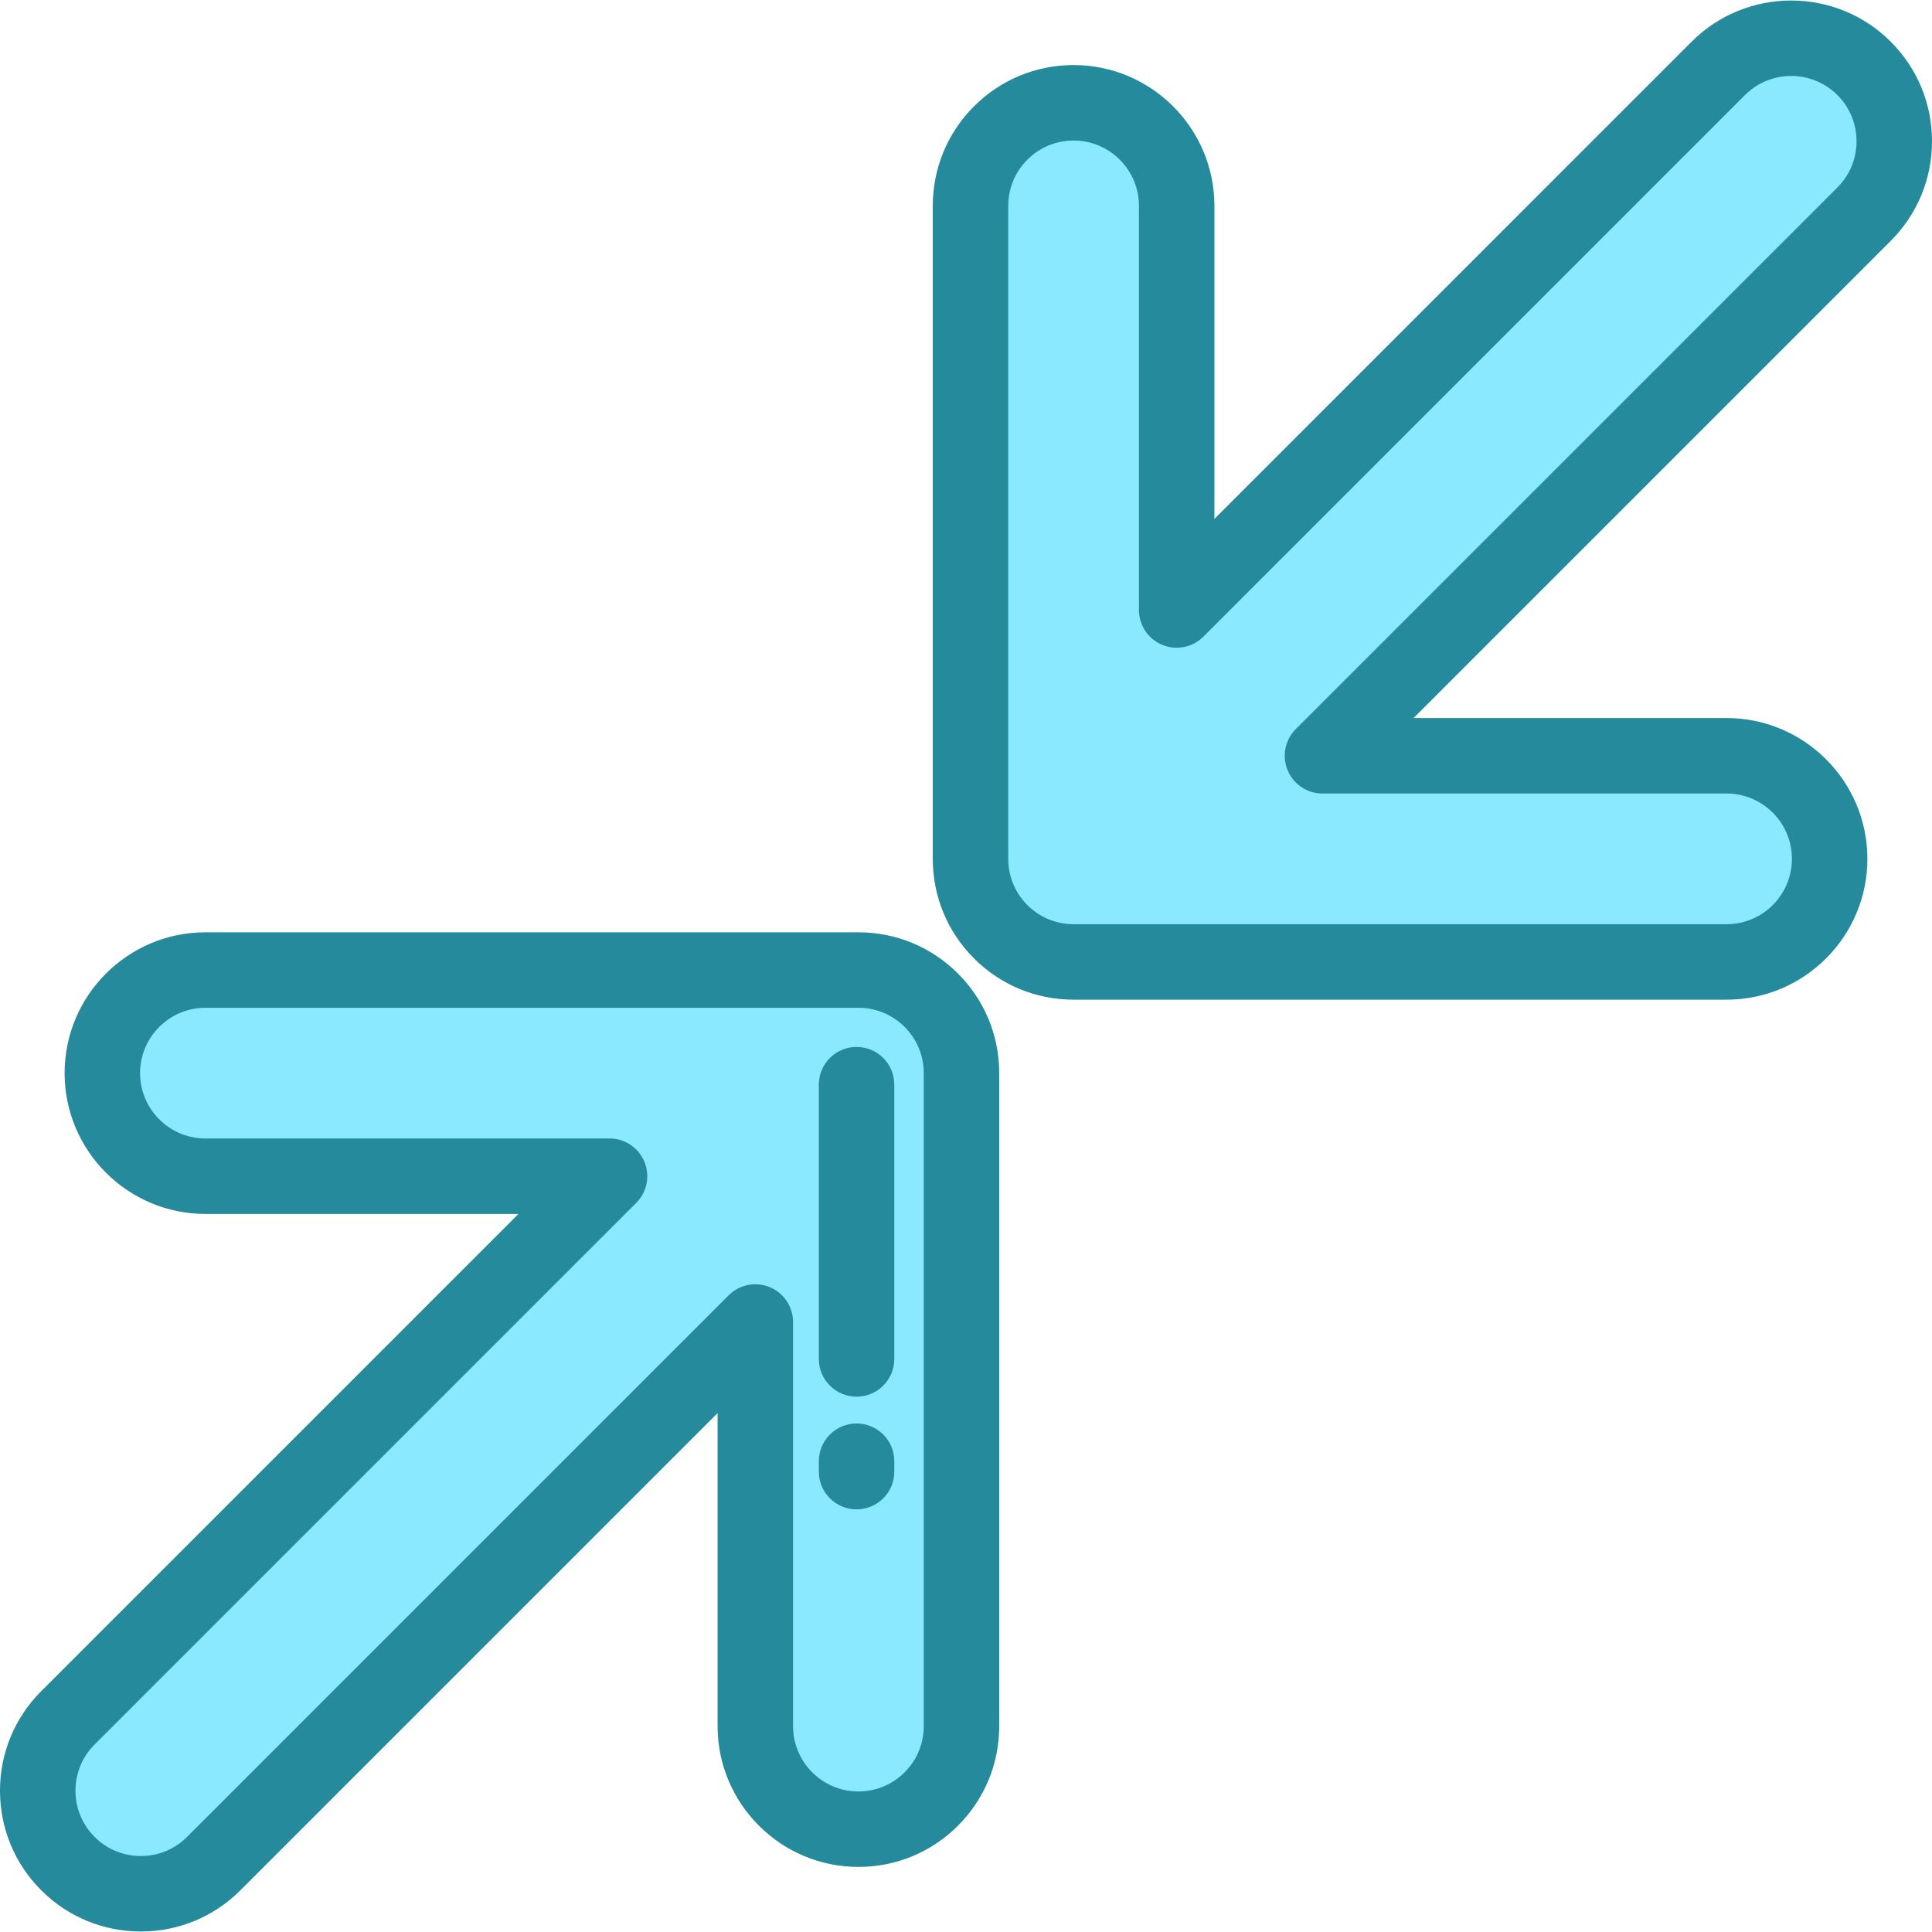 <?xml version="1.0" encoding="iso-8859-1"?>
<!-- Generator: Adobe Illustrator 19.0.0, SVG Export Plug-In . SVG Version: 6.00 Build 0)  -->
<svg version="1.1" id="Layer_1" xmlns="http://www.w3.org/2000/svg" xmlns:xlink="http://www.w3.org/1999/xlink" x="0px" y="0px"
	 viewBox="0 0 512 512" style="enable-background:new 0 0 512 512;" xml:space="preserve">
<path style="fill:#8AE9FF;" d="M227.486,257.071H54.439c-15.063,0-27.318,12.255-27.318,27.318s12.255,27.318,27.318,27.318h107.094
	L18.001,455.24C12.842,460.4,10,467.26,10,474.557s2.842,14.158,8.001,19.317c5.326,5.326,12.321,7.988,19.317,7.988
	s13.991-2.663,19.317-7.988l143.532-143.533v107.095c0,15.063,12.255,27.318,27.318,27.318c7.297,0,14.157-2.842,19.317-8.001
	c5.16-5.16,8.001-12.02,8.001-19.317V284.389c0-7.297-2.841-14.157-8.001-19.317C241.644,259.913,234.783,257.071,227.486,257.071z"
	/>
<path style="fill:#248A9C;" d="M37.319,511.863c-9.977,0-19.349-3.877-26.389-10.917C3.882,493.897,0,484.526,0,474.557
	c0-9.968,3.882-19.339,10.93-26.388l126.461-126.461H54.439c-20.577,0-37.318-16.741-37.318-37.318s16.741-37.318,37.318-37.318
	h173.047c9.968,0,19.339,3.882,26.388,10.93c7.048,7.048,10.93,16.42,10.93,26.388v173.047c0,9.967-3.881,19.339-10.93,26.388
	c-7.05,7.048-16.421,10.93-26.389,10.93c-20.578,0-37.318-16.741-37.318-37.318v-82.953L63.707,500.946
	C56.667,507.986,47.295,511.863,37.319,511.863z M54.439,267.071c-9.549,0-17.318,7.769-17.318,17.318s7.769,17.318,17.318,17.318
	h107.094c4.044,0,7.691,2.437,9.239,6.173s0.692,8.038-2.167,10.898L25.073,462.312c-3.271,3.271-5.073,7.62-5.073,12.246
	s1.801,8.975,5.073,12.246c3.262,3.263,7.611,5.06,12.246,5.06c4.634,0,8.983-1.797,12.246-5.06l143.532-143.533
	c2.861-2.859,7.162-3.715,10.898-2.167c3.737,1.548,6.173,5.194,6.173,9.239v107.095c0,9.549,7.769,17.318,17.318,17.318
	c4.626,0,8.975-1.802,12.247-5.073c3.271-3.271,5.072-7.62,5.072-12.245V284.389c0-4.626-1.801-8.975-5.072-12.246
	c-3.271-3.271-7.62-5.073-12.246-5.073H54.439V267.071z"/>
<path style="fill:#8AE9FF;" d="M502,37.438c0-7.297-2.842-14.158-8.001-19.317c-10.651-10.651-27.982-10.652-38.634,0
	L311.832,161.653V54.559c0-15.063-12.255-27.318-27.318-27.318c-7.297,0-14.157,2.842-19.317,8.001
	c-5.16,5.16-8.001,12.02-8.001,19.317v173.047c0,7.297,2.841,14.157,8.001,19.317s12.021,8.001,19.317,8.001h173.047
	c15.063,0,27.318-12.255,27.318-27.318s-12.255-27.318-27.318-27.318H350.466L493.999,56.755C499.158,51.595,502,44.735,502,37.438z
	"/>
<g>
	<path style="fill:#248A9C;" d="M457.561,264.924H284.514c-9.968,0-19.339-3.882-26.388-10.93
		c-7.048-7.048-10.93-16.42-10.93-26.388V54.559c0-9.967,3.881-19.339,10.93-26.388c7.05-7.048,16.421-10.93,26.389-10.93
		c20.578,0,37.318,16.741,37.318,37.318v82.953l126.46-126.463c14.55-14.55,38.226-14.55,52.777,0
		C508.118,18.098,512,27.47,512,37.438s-3.882,19.339-10.93,26.388L374.608,190.288h82.952c20.577,0,37.318,16.741,37.318,37.318
		S478.138,264.924,457.561,264.924z M284.514,37.24c-4.626,0-8.975,1.802-12.247,5.073c-3.271,3.271-5.072,7.62-5.072,12.245
		v173.048c0,4.626,1.801,8.975,5.072,12.246s7.62,5.073,12.246,5.073H457.56c9.549,0,17.318-7.769,17.318-17.318
		s-7.769-17.318-17.318-17.318H350.466c-4.044,0-7.691-2.437-9.239-6.173c-1.548-3.736-0.692-8.038,2.167-10.897L486.927,49.684
		c3.271-3.271,5.073-7.62,5.073-12.246s-1.801-8.975-5.073-12.246c-6.751-6.752-17.739-6.753-24.492,0L318.903,168.725
		c-2.86,2.86-7.161,3.717-10.898,2.167c-3.737-1.548-6.173-5.194-6.173-9.239V54.559C301.832,45.009,294.063,37.24,284.514,37.24z"
		/>
	<path style="fill:#248A9C;" d="M227,399.998c-5.523,0-10-4.477-10-10v-2.76c0-5.523,4.477-10,10-10s10,4.477,10,10v2.76
		C237,395.521,232.523,399.998,227,399.998z"/>
	<path style="fill:#248A9C;" d="M227,370.131c-5.523,0-10-4.477-10-10v-72.684c0-5.523,4.477-10,10-10s10,4.477,10,10v72.684
		C237,365.654,232.523,370.131,227,370.131z"/>
</g>
<g>
</g>
<g>
</g>
<g>
</g>
<g>
</g>
<g>
</g>
<g>
</g>
<g>
</g>
<g>
</g>
<g>
</g>
<g>
</g>
<g>
</g>
<g>
</g>
<g>
</g>
<g>
</g>
<g>
</g>
</svg>
